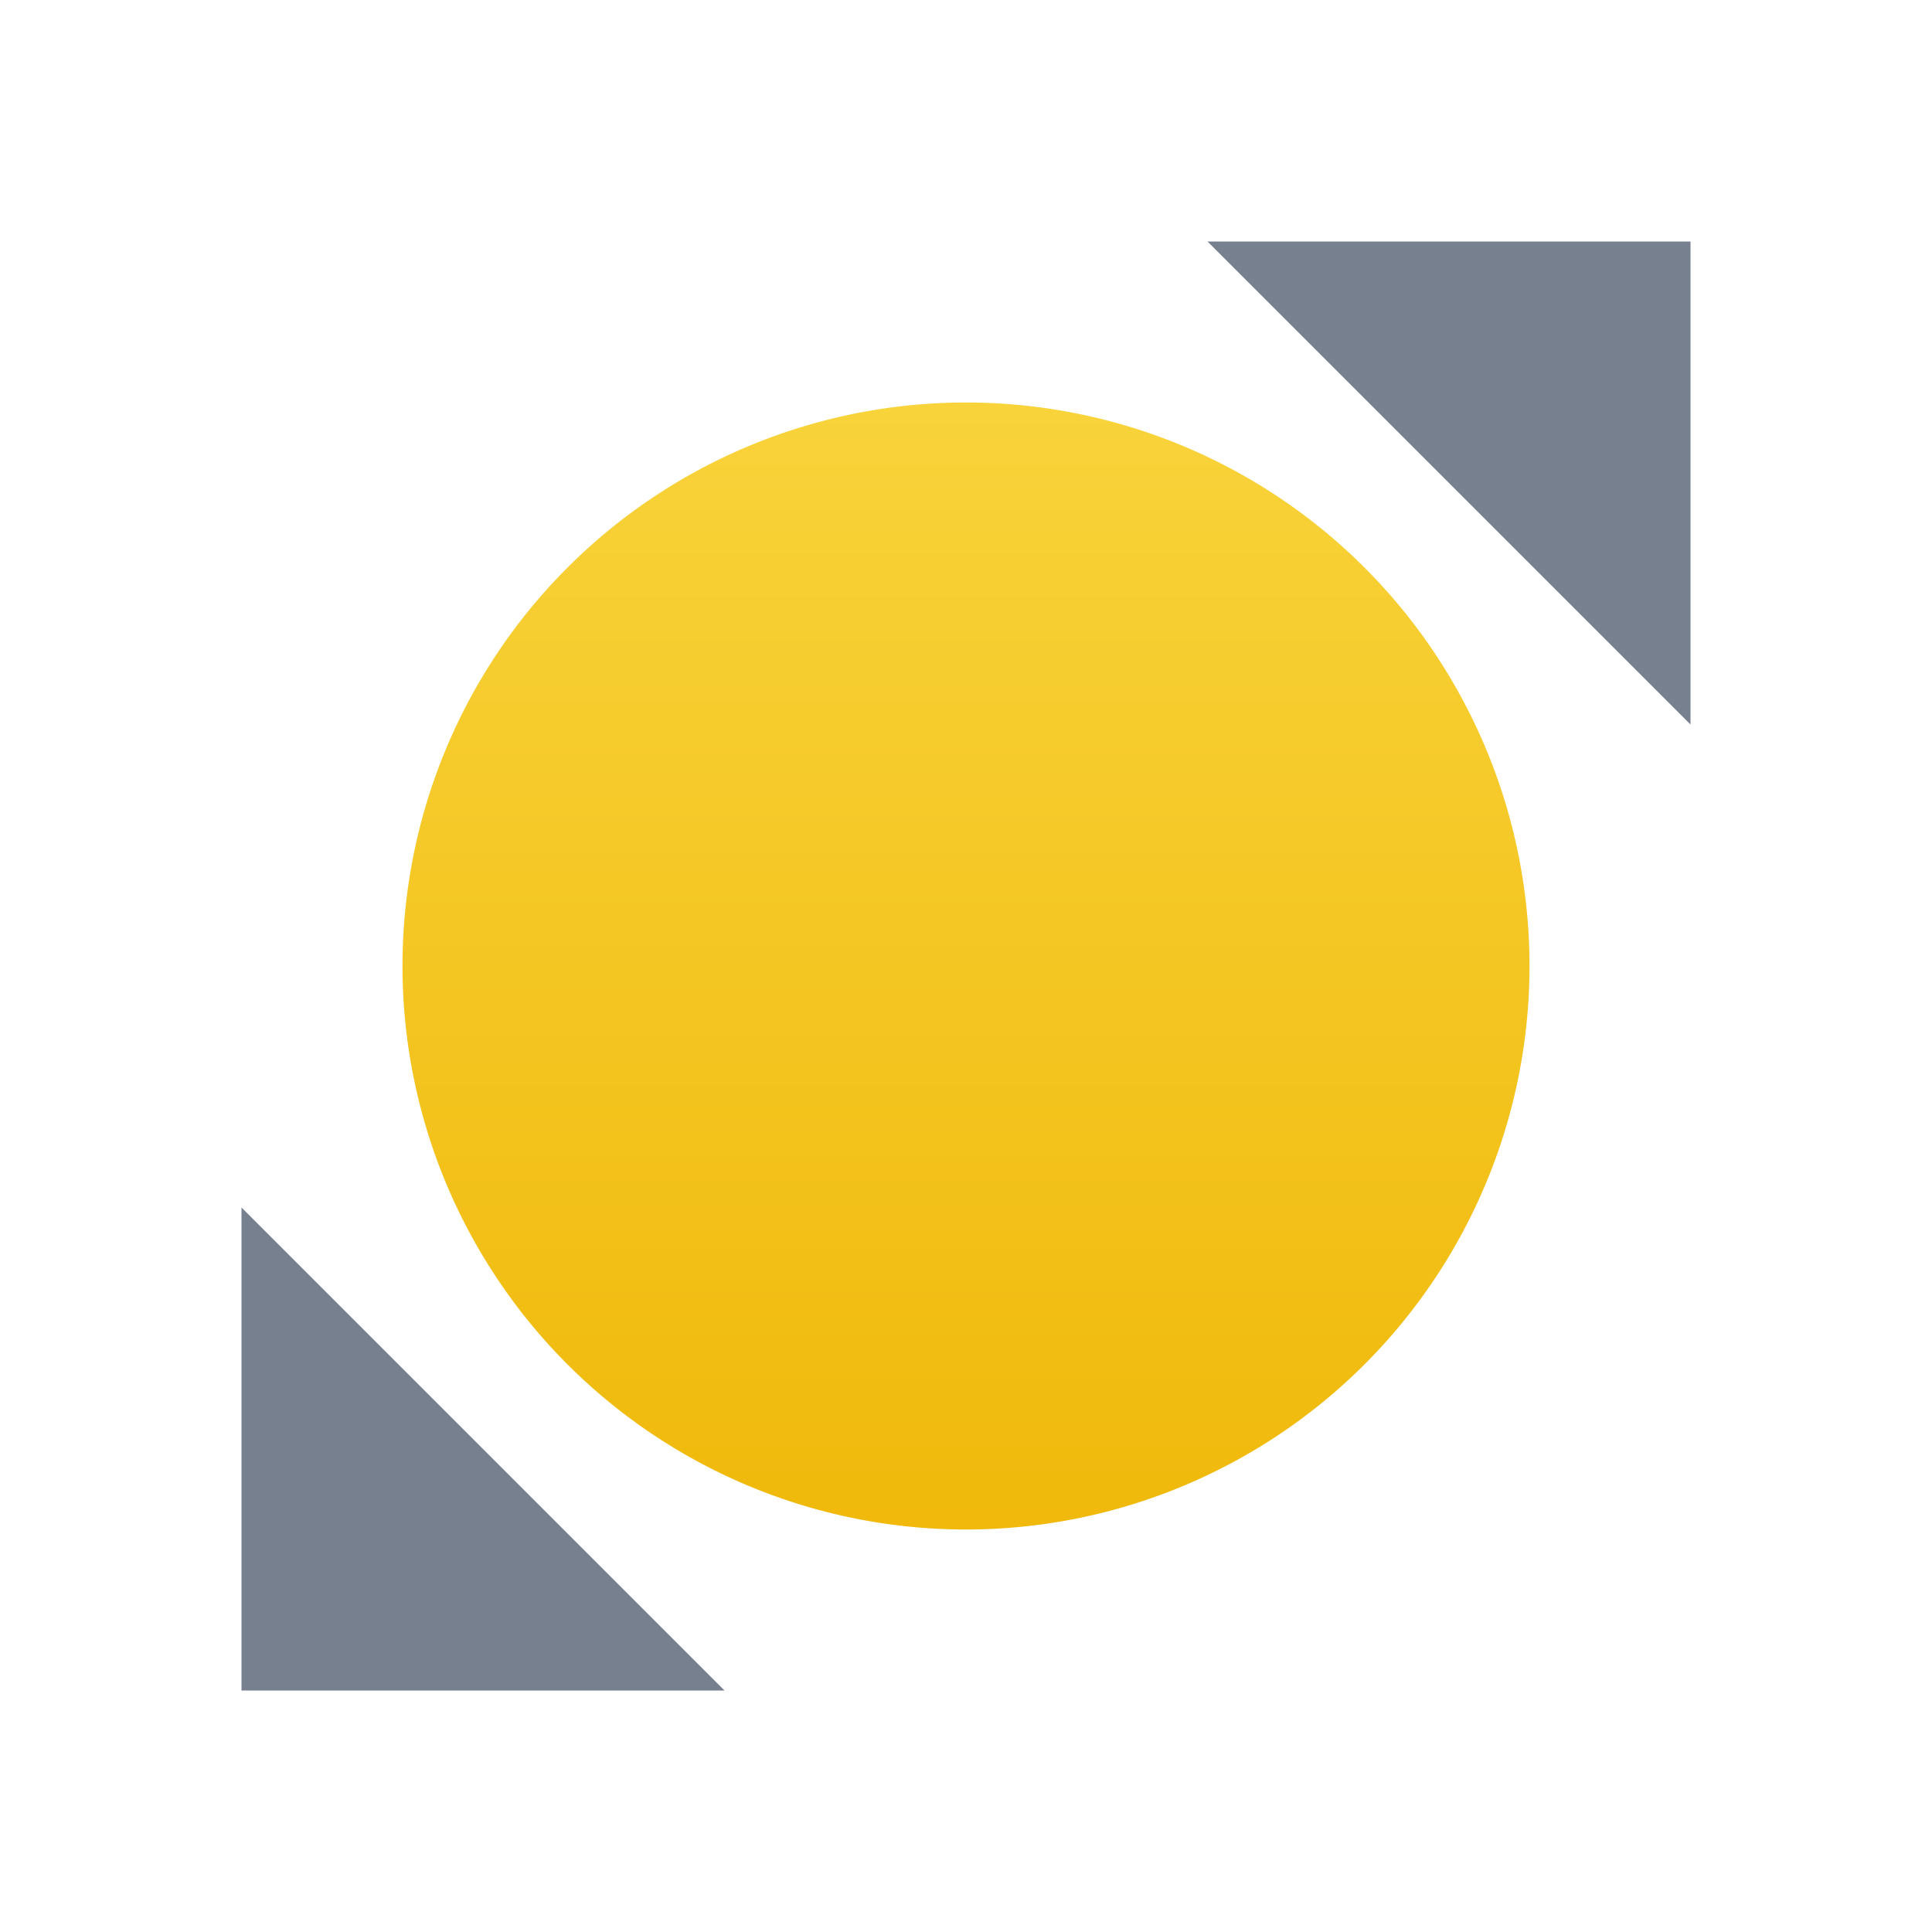 <svg xmlns:xlink="http://www.w3.org/1999/xlink" class="header-nav-subicon_icon" xmlns="http://www.w3.org/2000/svg" fill="currentColor" width="24"  height="24" ><defs><symbol viewBox="0 0 24 24" id="convert-g"><g><path fillRule="evenodd" clipRule="evenodd" d="M12 5a7 7 0 1 1 0 14 7 7 0 0 1 0-14zm0 10l-3-3 3-3 3 3-3 3z" fill="url(&quot;#paint0_linear&quot;)"></path><path d="M15 3h6v6l-6-6z" fill="#76808F"></path><path d="M9 21H3v-6l6 6z" fill="#76808F"></path><defs><linearGradient id="paint0_linear" x1="12" y1="19" x2="12" y2="5" gradientUnits="userSpaceOnUse"><stop stop-color="#F0B90B"></stop><stop offset="1" stop-color="#F8D33A"></stop></linearGradient></defs></g></symbol></defs><use xlink:href="#convert-g" fill="#0000EE"></use></svg>